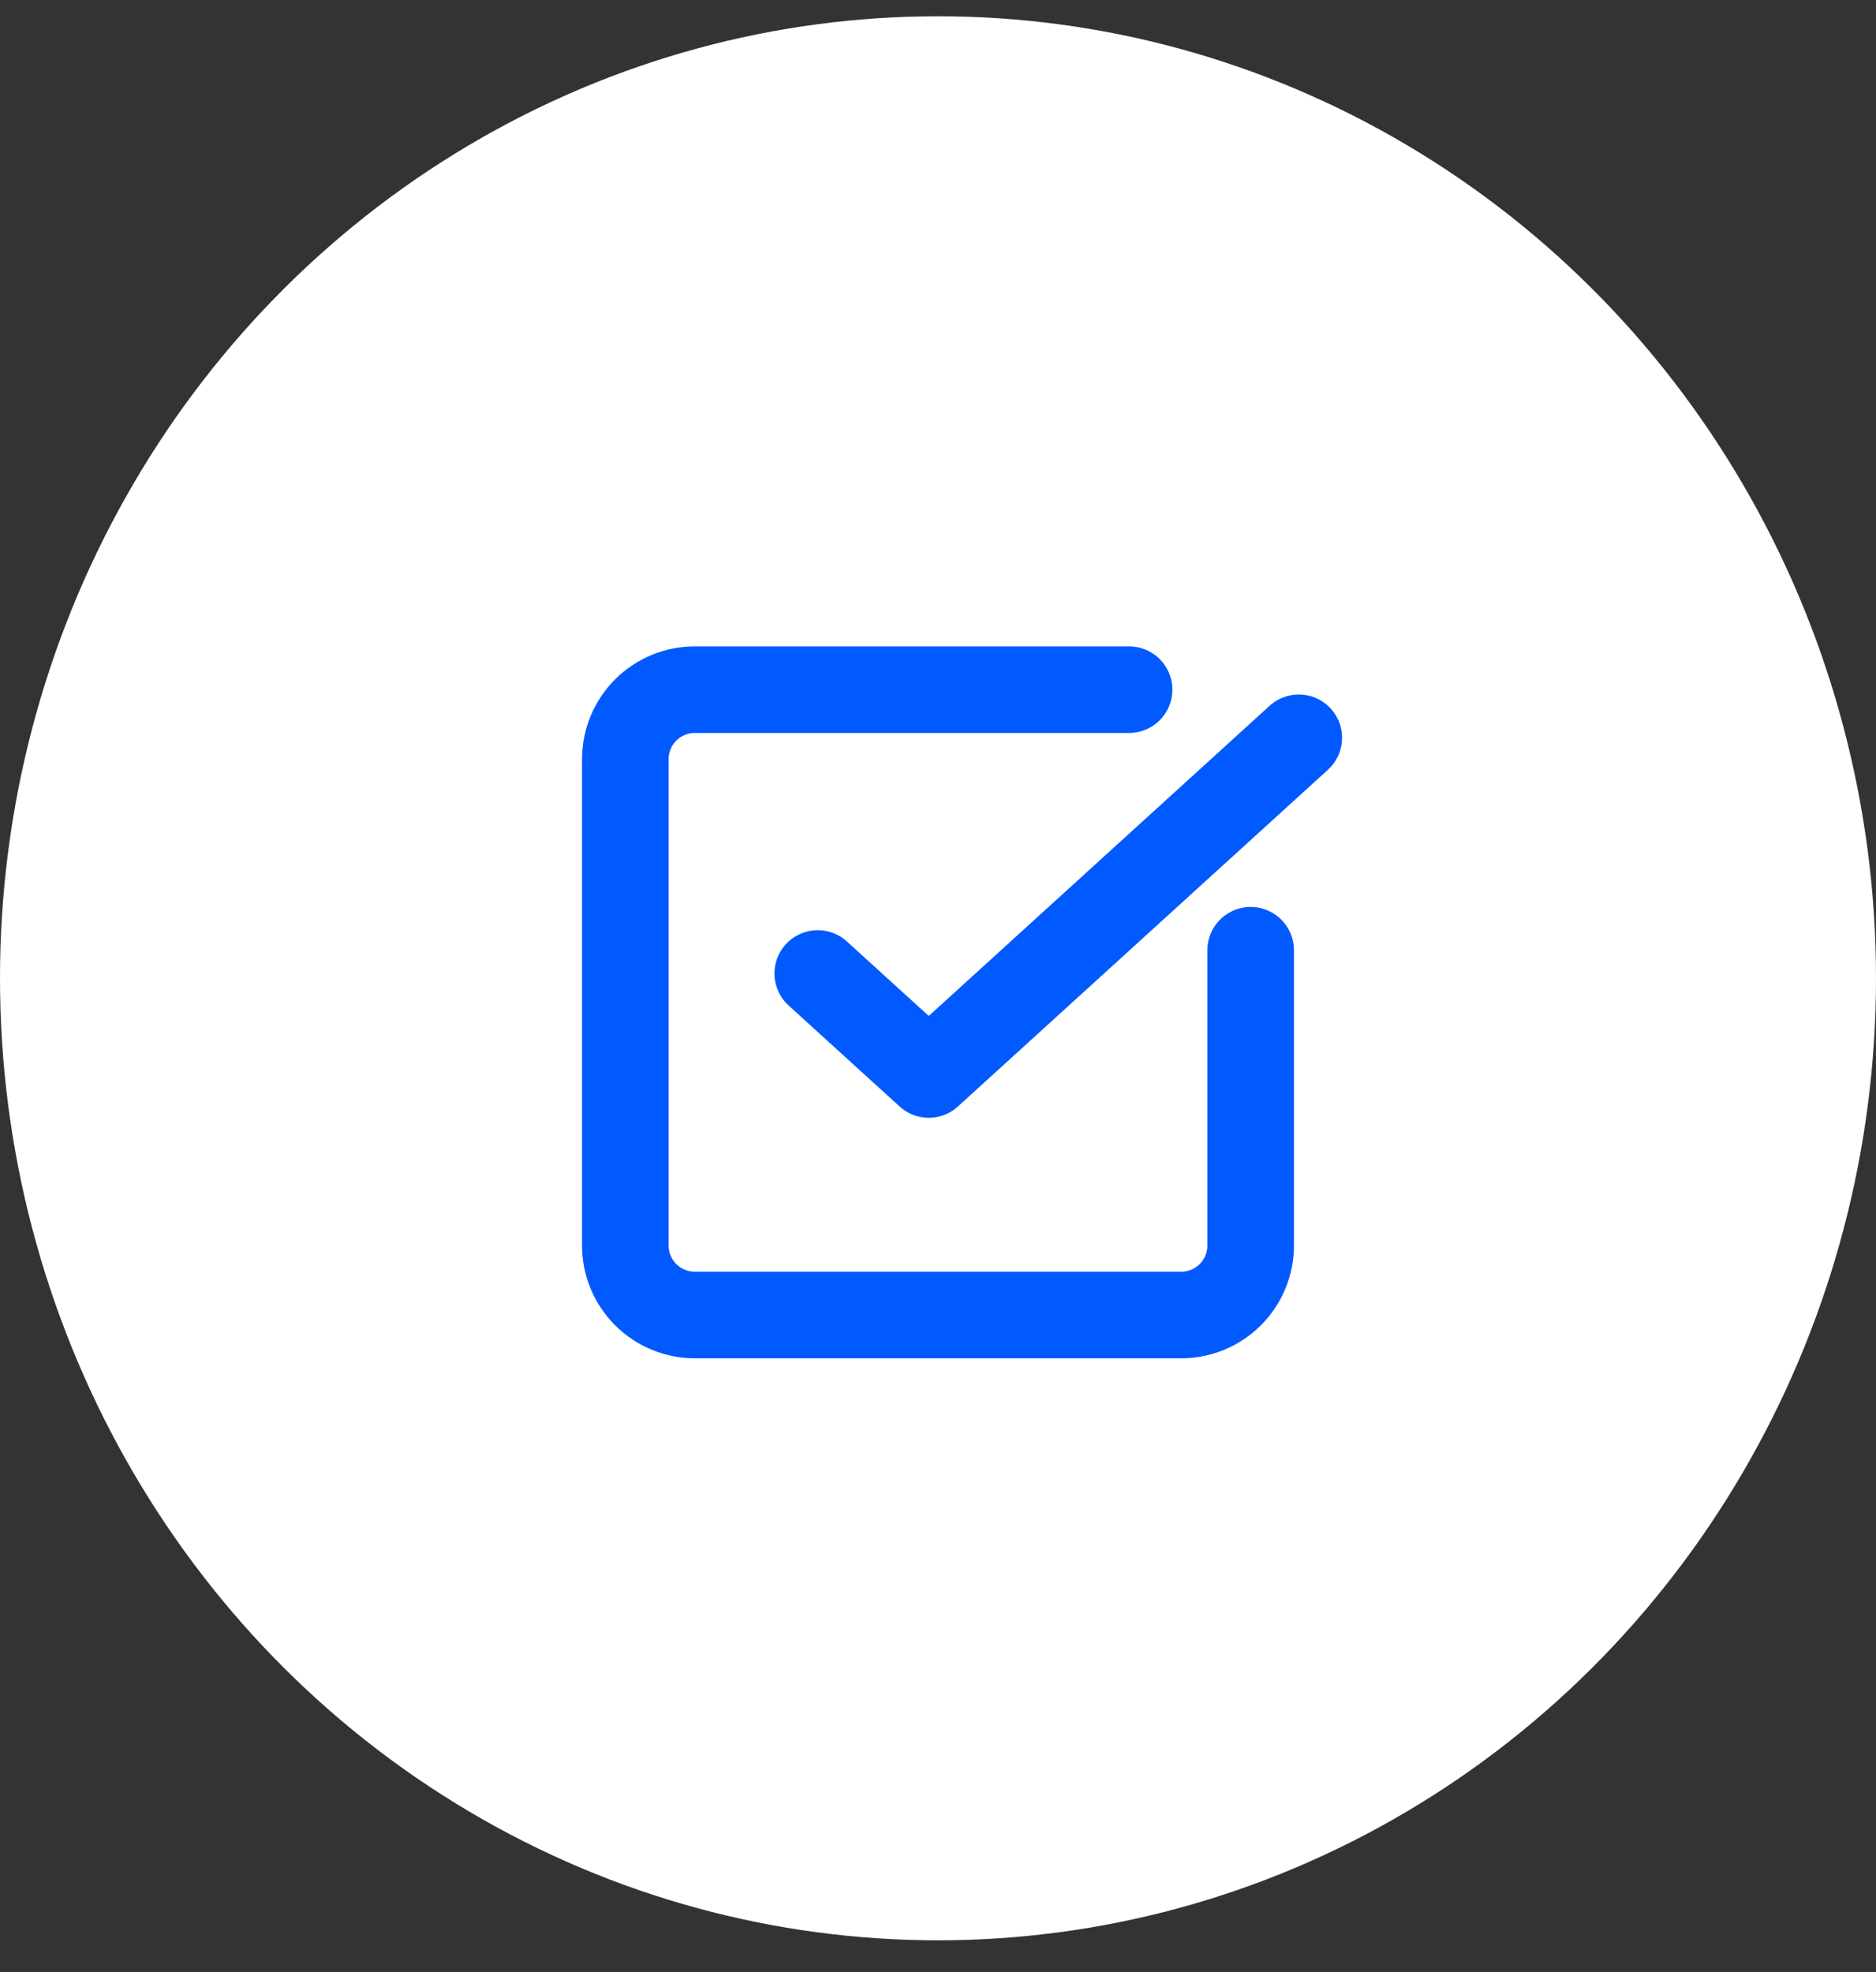 <?xml version="1.0" encoding="UTF-8"?> <svg xmlns="http://www.w3.org/2000/svg" width="39" height="41" viewBox="0 0 39 41" fill="none"><rect x="0" y="0" width="39" height="41" fill="#333333" stroke="none"/><path d="M25.536 19.818C25.874 19.818 26.148 20.092 26.148 20.43C26.148 20.768 25.874 21.042 25.536 21.042H19.704V26.892C19.704 27.24 19.422 27.522 19.074 27.522C18.726 27.522 18.444 27.24 18.444 26.892V21.042H12.612C12.274 21.042 12 20.768 12 20.43C12 20.092 12.274 19.818 12.612 19.818H18.444V13.968C18.444 13.62 18.726 13.338 19.074 13.338C19.422 13.338 19.704 13.62 19.704 13.968V19.818H25.536Z" fill="black"></path><ellipse cx="19.5" cy="20.338" rx="19.5" ry="20" fill="white"></ellipse><path d="M26 19.755V25.894C26 26.277 25.848 26.644 25.577 26.915C25.306 27.186 24.939 27.338 24.556 27.338H14.444C14.061 27.338 13.694 27.186 13.423 26.915C13.152 26.644 13 26.277 13 25.894V15.783C13 15.4 13.152 15.032 13.423 14.761C13.694 14.49 14.061 14.338 14.444 14.338H23.472" stroke="#005AFF" stroke-width="1.8" stroke-linecap="round" stroke-linejoin="round"></path><path d="M17 20.238L19.308 22.338L27 15.338" stroke="#005AFF" stroke-width="1.8" stroke-linecap="round" stroke-linejoin="round"></path></svg> 